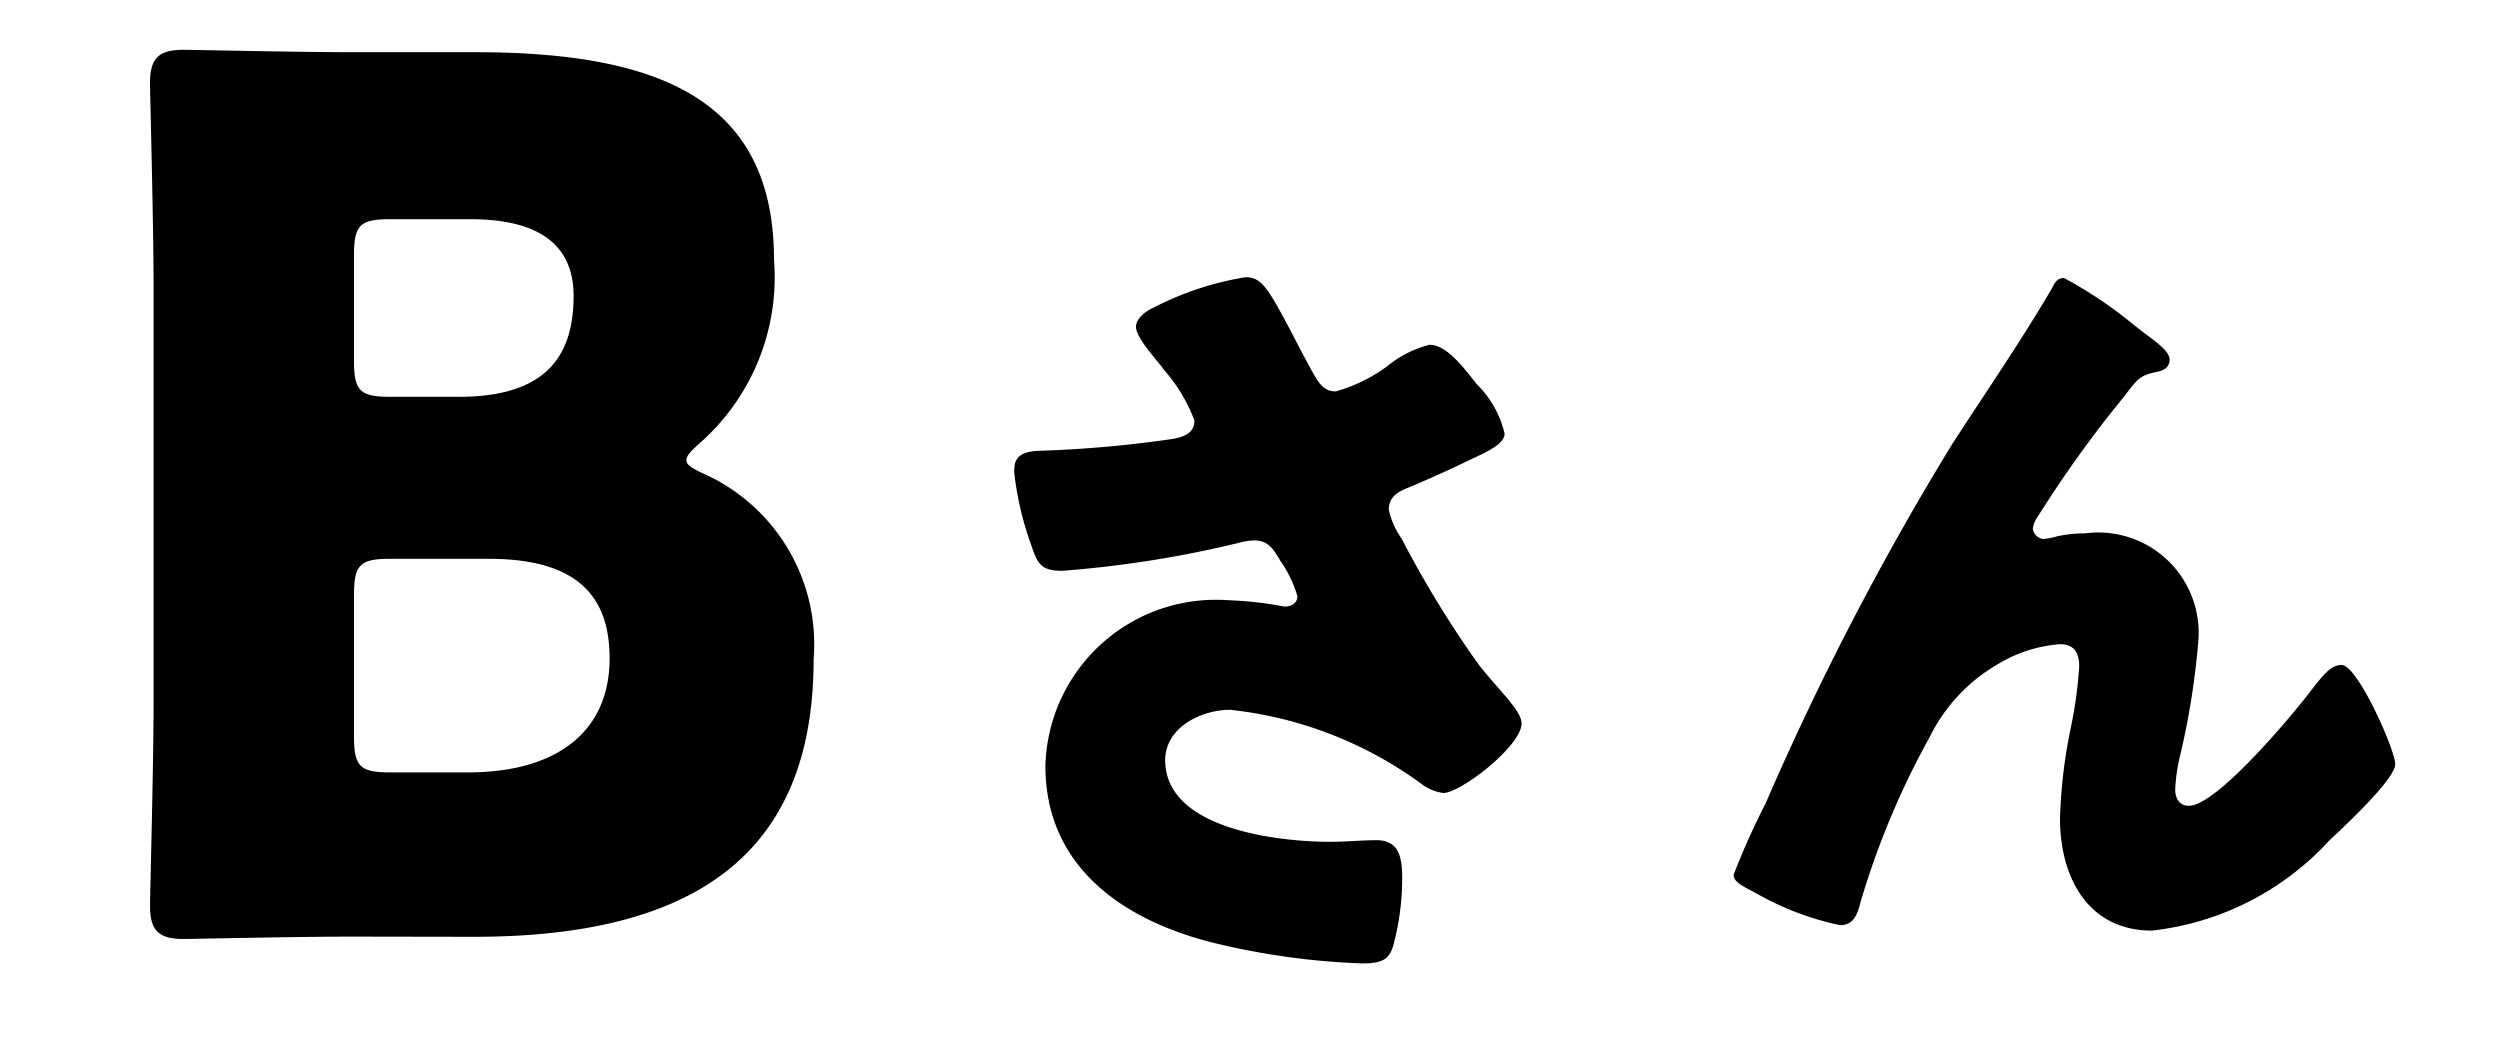 <svg xmlns="http://www.w3.org/2000/svg" xmlns:xlink="http://www.w3.org/1999/xlink" width="50" height="21" viewBox="0 0 50 21">
  <defs>
    <clipPath id="clip-path">
      <rect id="長方形_165" data-name="長方形 165" width="50" height="21" transform="translate(324 2343)" fill="#ff7373" opacity="0.34"/>
    </clipPath>
  </defs>
  <g id="マスクグループ_4" data-name="マスクグループ 4" transform="translate(-324 -2343)" clip-path="url(#clip-path)">
    <path id="パス_324" data-name="パス 324" d="M8.04,24.168c4.416,0,6.792-1.656,6.792-5.544a3.738,3.738,0,0,0-2.16-3.7c-.264-.12-.384-.192-.384-.288s.1-.192.288-.36a4.418,4.418,0,0,0,1.464-3.648c0-3.168-2.232-4.152-5.976-4.152H5.616c-1.1,0-3.216-.048-3.384-.048-.5,0-.672.168-.672.672,0,.168.072,2.832.072,4.1V19.44c0,1.272-.072,3.936-.072,4.1,0,.5.168.672.672.672.168,0,2.28-.048,3.384-.048ZM5.64,10.536c0-.6.12-.72.72-.72H7.968c1.392,0,2.064.528,2.064,1.536,0,1.344-.7,2.016-2.3,2.016H6.36c-.6,0-.72-.12-.72-.72Zm0,6.792c0-.6.12-.72.72-.72H8.328c1.776,0,2.424.744,2.424,1.992,0,1.464-1.056,2.28-2.832,2.28H6.36c-.6,0-.72-.12-.72-.72Zm18.776-5.2c-.48-.9-.608-1.152-.944-1.152a6.135,6.135,0,0,0-1.84.608c-.176.08-.352.224-.352.384,0,.224.4.64.576.88a3.261,3.261,0,0,1,.592.992c0,.24-.176.32-.416.368a23.641,23.641,0,0,1-2.688.24c-.48.016-.5.224-.5.432a6.286,6.286,0,0,0,.336,1.44c.128.384.192.528.624.528a21.876,21.876,0,0,0,3.6-.576,1.255,1.255,0,0,1,.224-.032c.288,0,.384.144.544.416a2.354,2.354,0,0,1,.336.7c0,.144-.128.208-.256.208a7.324,7.324,0,0,0-1.136-.128,3.41,3.41,0,0,0-3.648,3.312c0,2.032,1.568,3.088,3.344,3.536a14.647,14.647,0,0,0,2.992.416c.4,0,.544-.08.624-.368a5.184,5.184,0,0,0,.176-1.312c0-.384-.032-.784-.512-.784-.288,0-.608.032-.928.032-1.008,0-3.3-.24-3.3-1.632,0-.656.72-1.008,1.3-1.008A7.9,7.9,0,0,1,26.976,21.1a.941.941,0,0,0,.448.192c.352,0,1.568-.944,1.568-1.392,0-.256-.464-.672-.864-1.184a20.941,20.941,0,0,1-1.536-2.512,1.608,1.608,0,0,1-.256-.576c0-.3.24-.384.48-.48.368-.16.736-.32,1.1-.5.384-.176.736-.336.736-.544a2.047,2.047,0,0,0-.56-.992c-.288-.368-.608-.784-.944-.784a2.182,2.182,0,0,0-.848.432,3.216,3.216,0,0,1-1.024.5c-.256,0-.352-.176-.528-.5C24.624,12.528,24.512,12.32,24.416,12.128Zm8.816,10.8c0,.144.176.224.448.368a5.852,5.852,0,0,0,1.68.64c.288,0,.352-.24.416-.48a16.366,16.366,0,0,1,1.376-3.28A3.437,3.437,0,0,1,38.544,18.7a2.781,2.781,0,0,1,1.216-.384c.288,0,.384.176.384.448a8.667,8.667,0,0,1-.16,1.184,10.321,10.321,0,0,0-.224,1.856c0,1.152.544,2.24,1.84,2.24a5.664,5.664,0,0,0,3.552-1.808c.256-.24,1.312-1.216,1.312-1.52,0-.288-.752-1.984-1.072-1.984-.208,0-.352.176-.624.528-.368.48-1.872,2.288-2.432,2.288-.192,0-.272-.16-.272-.32a3.494,3.494,0,0,1,.08-.608,15.4,15.4,0,0,0,.384-2.384A2.007,2.007,0,0,0,40.256,16.1a2.444,2.444,0,0,0-.576.064,1.213,1.213,0,0,1-.256.048A.238.238,0,0,1,39.216,16a.6.6,0,0,1,.112-.256,23.585,23.585,0,0,1,1.664-2.32c.32-.4.32-.48.736-.56.128-.032.224-.1.224-.24s-.176-.288-.48-.512l-.208-.16a8.565,8.565,0,0,0-1.424-.96c-.128,0-.176.08-.224.176-.624,1.072-1.344,2.112-2.016,3.152A57.64,57.64,0,0,0,33.872,21.5,14.8,14.8,0,0,0,33.232,22.928Z" transform="translate(325.44 2337.568)"/>
  </g>
</svg>
